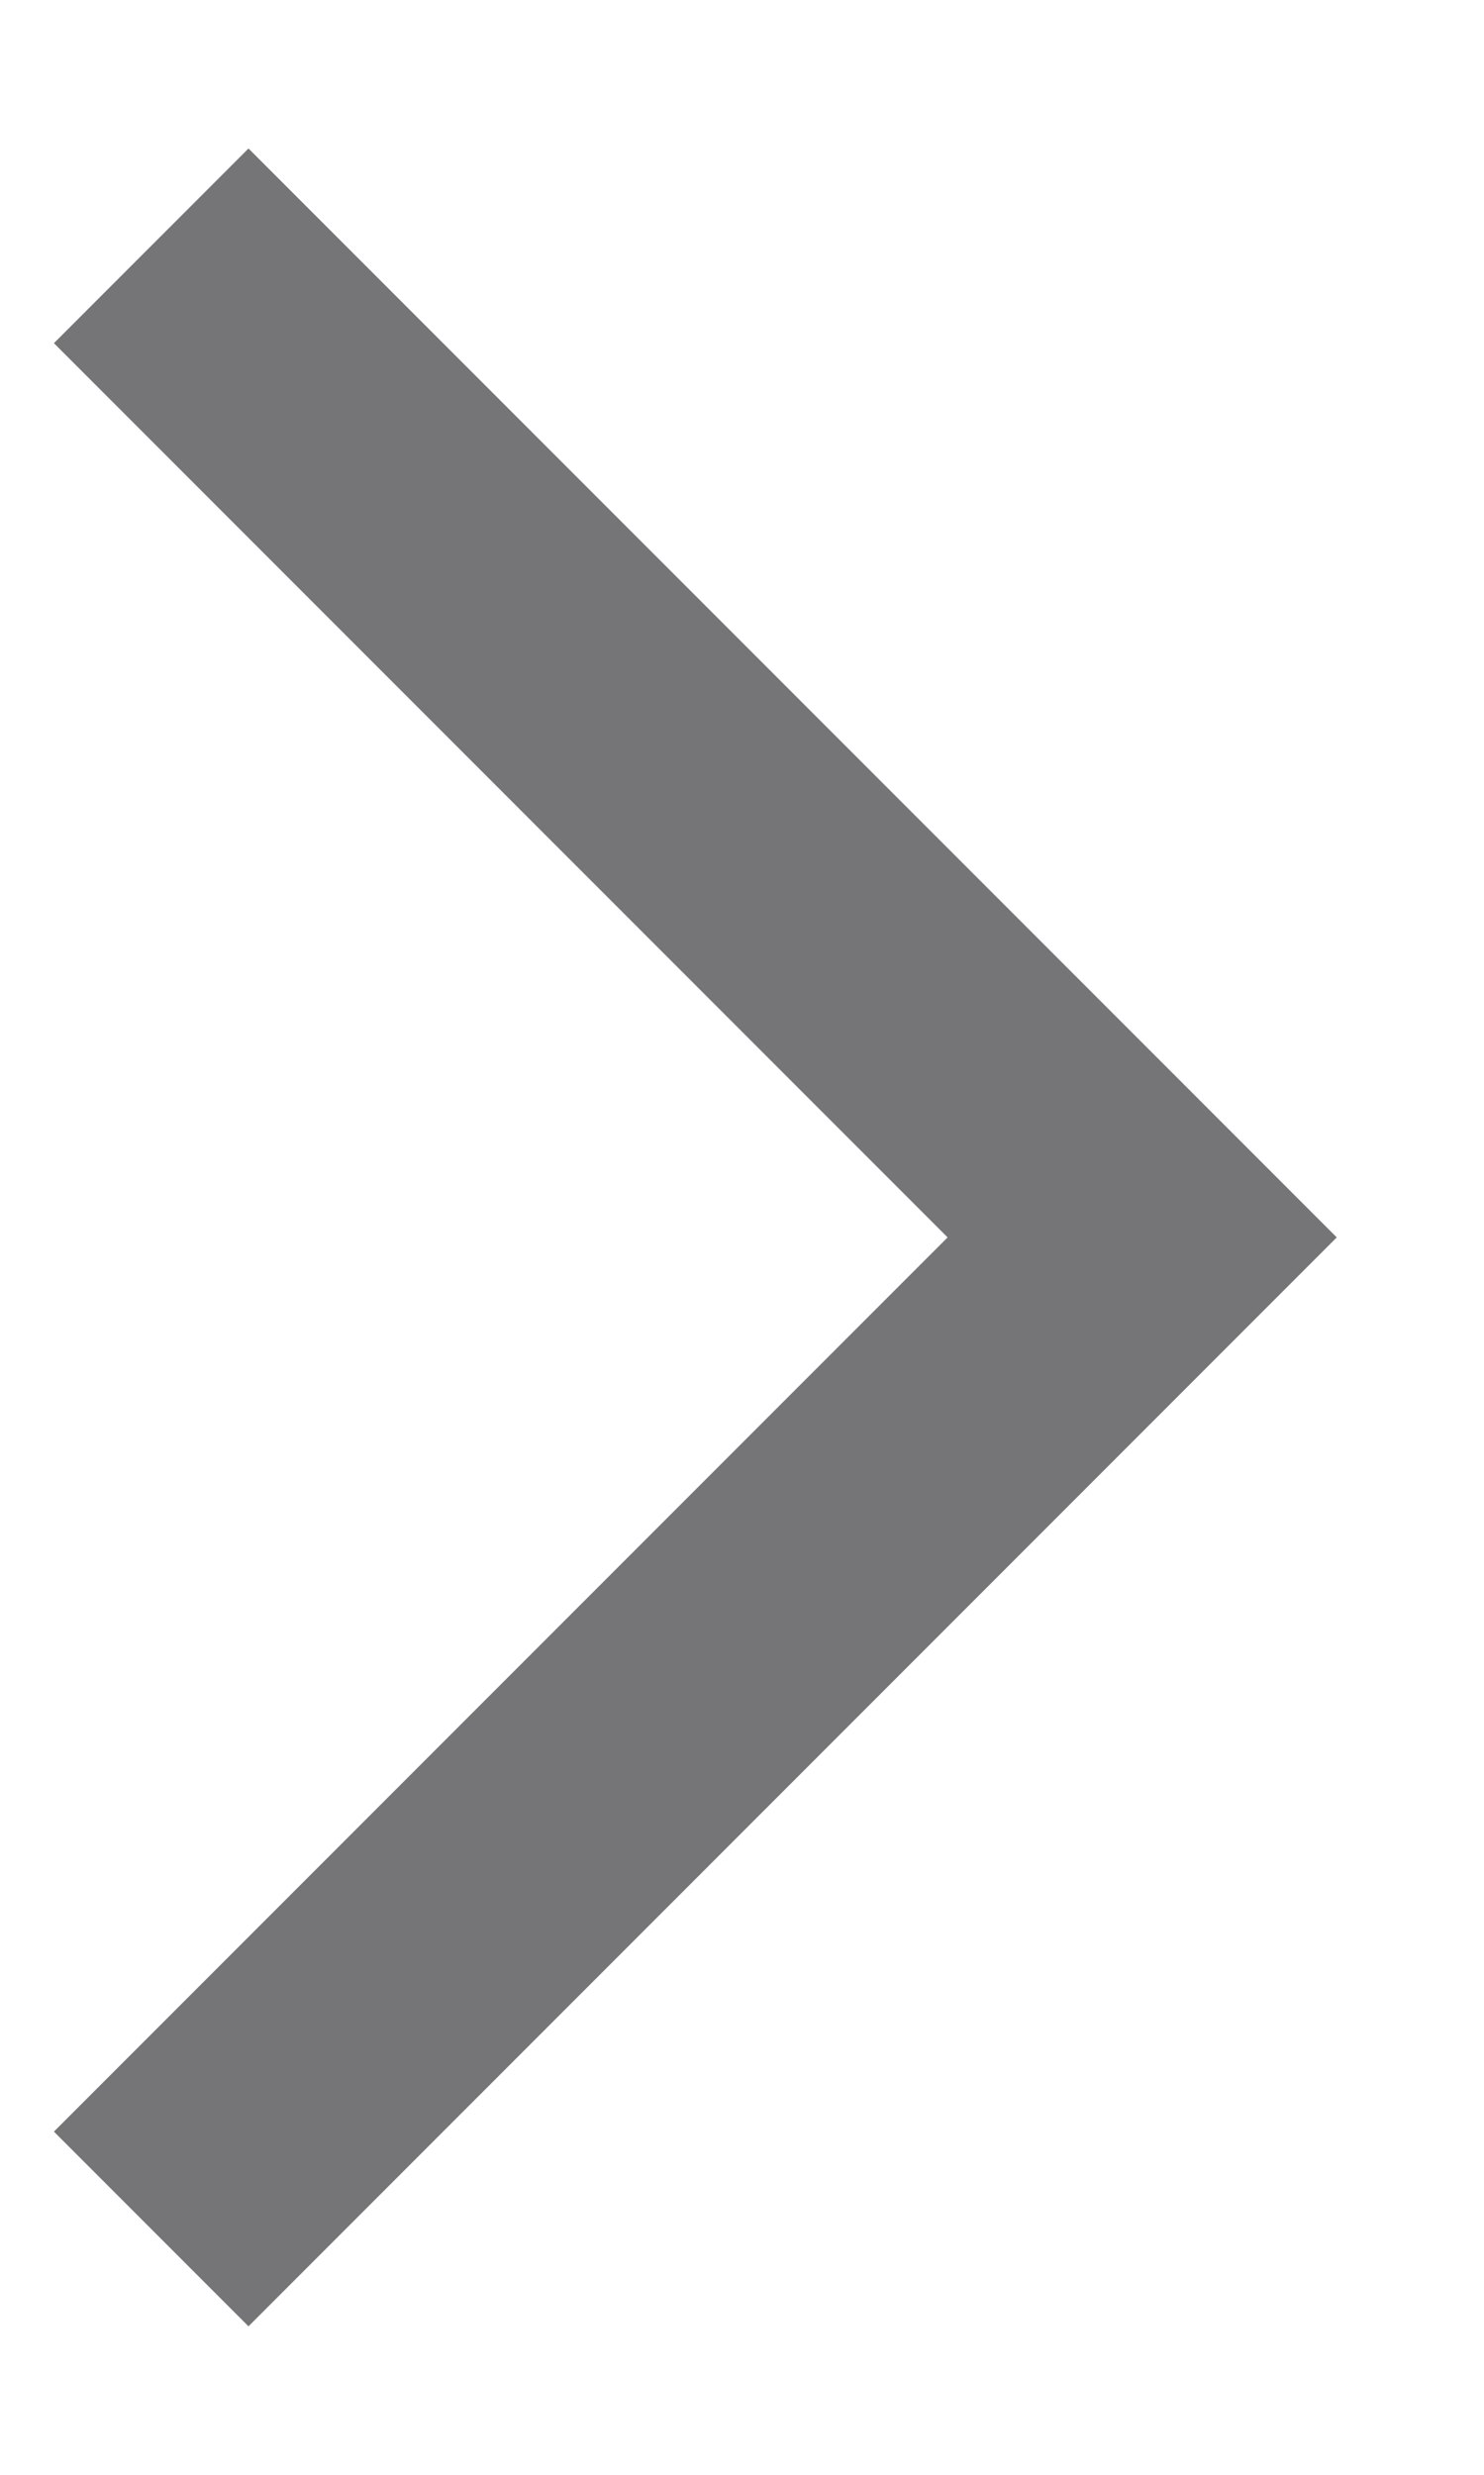 <svg width="9" height="15" viewBox="0 0 9 15" fill="none" xmlns="http://www.w3.org/2000/svg">
<path d="M0.327 12.92L1.507 14.1L8.107 7.5L1.507 0.9L0.327 2.08L5.747 7.5L0.327 12.92Z" fill="#757577"/>
</svg>
